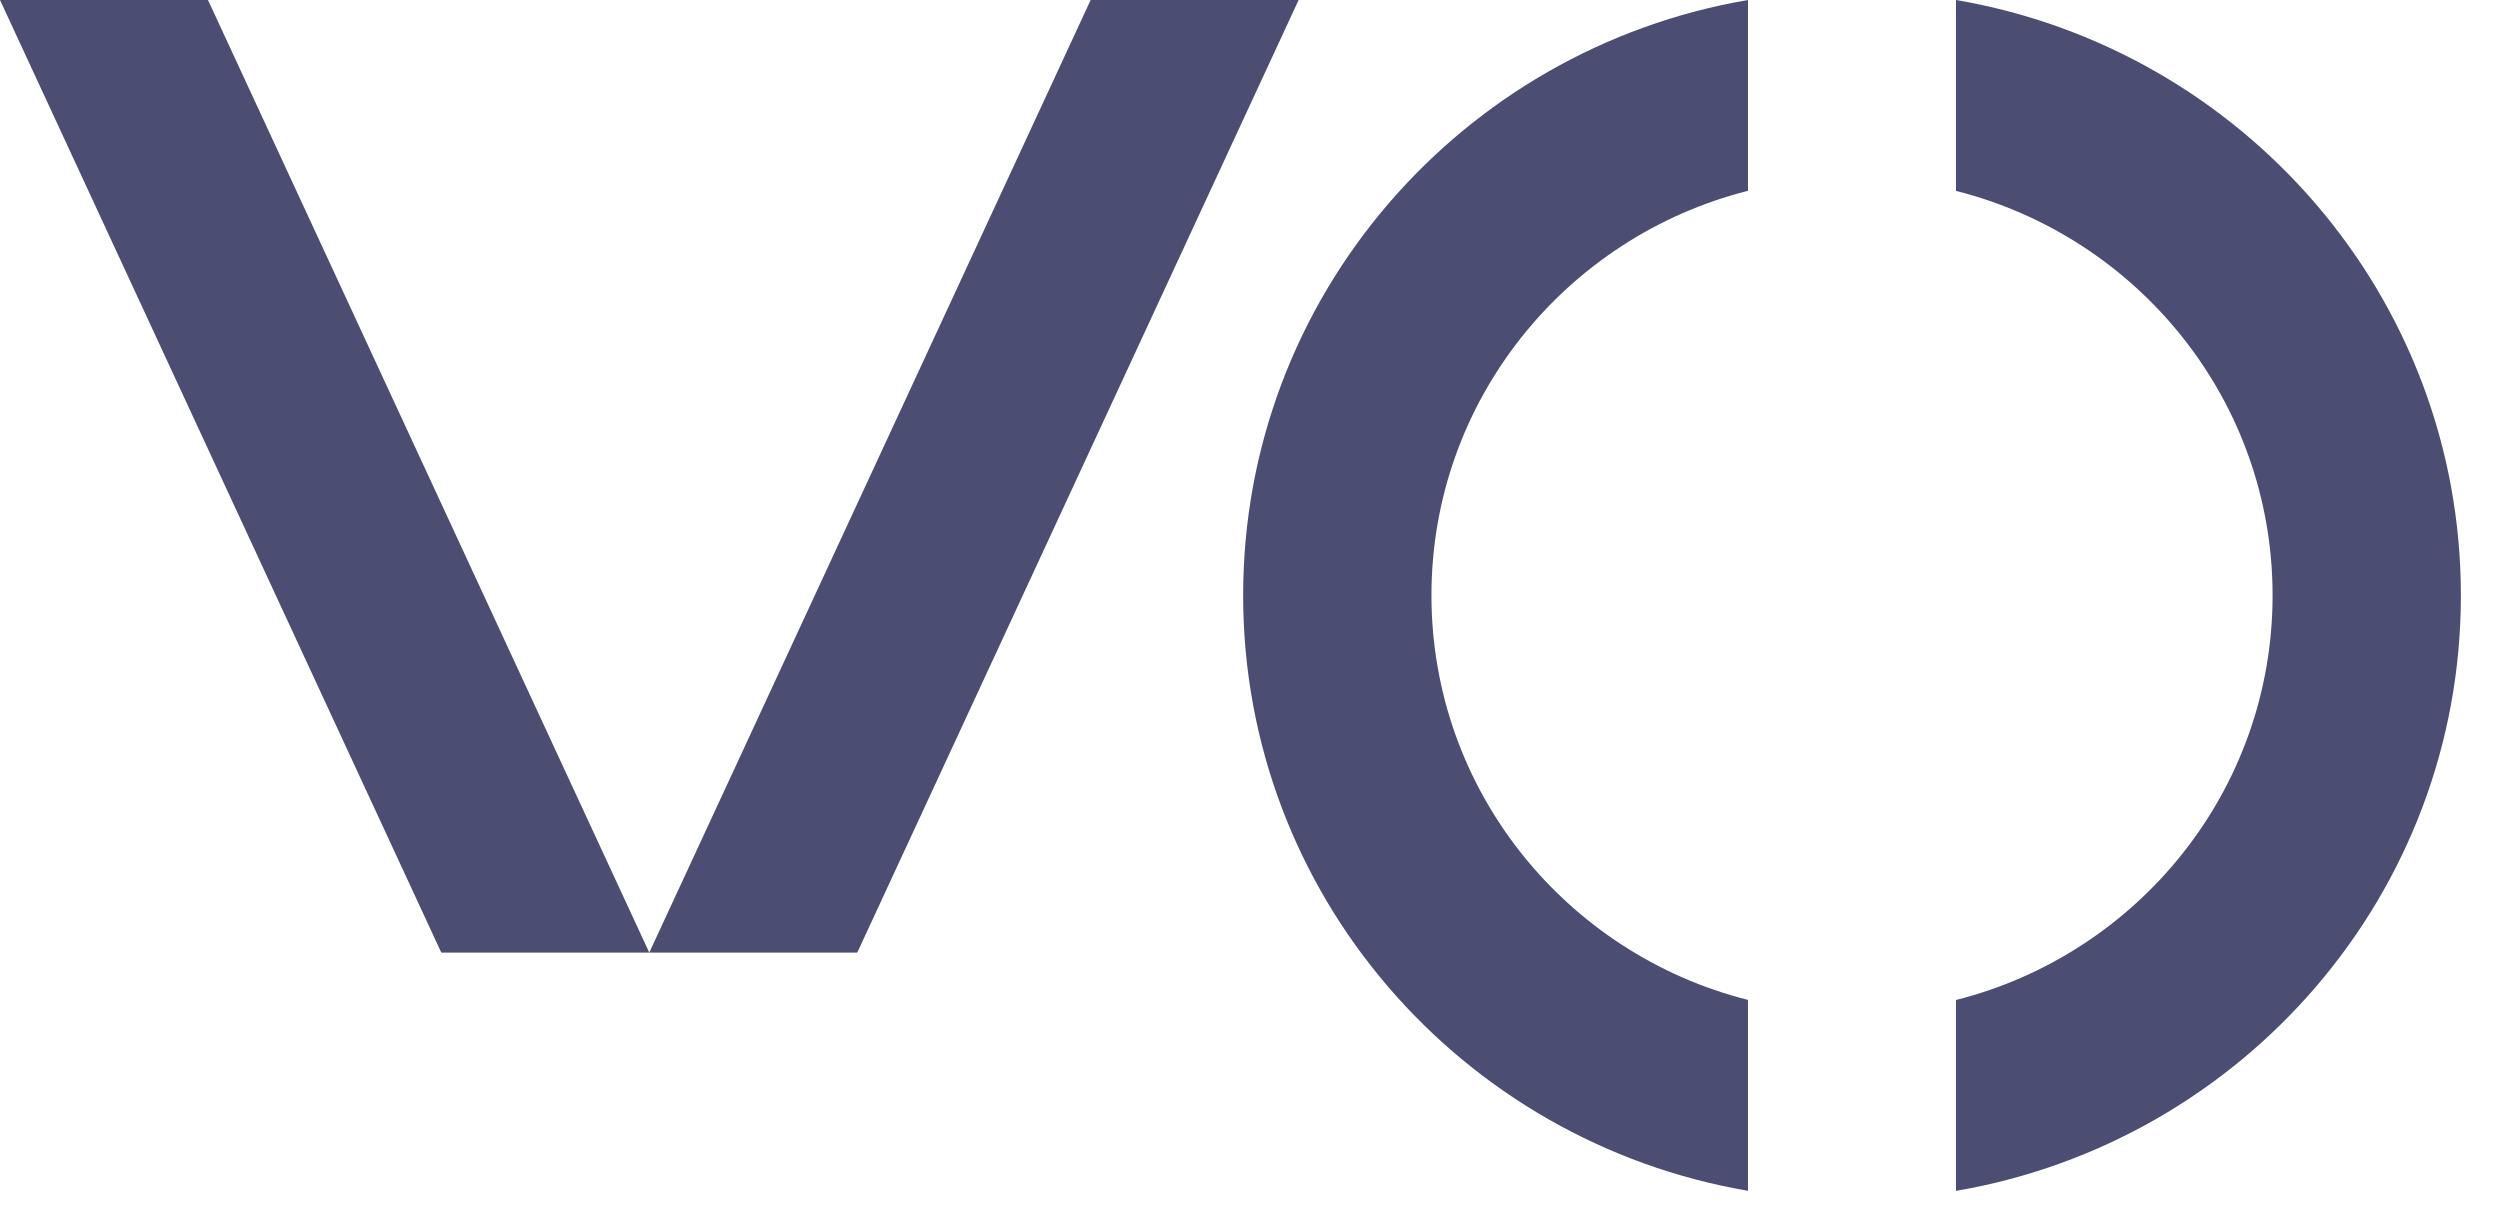 <svg width="31" height="15" viewBox="0 0 31 15" fill="none" xmlns="http://www.w3.org/2000/svg">
<path d="M21.675 12.399C19.419 11.829 17.75 9.8 17.75 7.382C17.75 4.965 19.419 2.936 21.675 2.366V0C18.12 0.607 15.415 3.681 15.415 7.383C15.415 11.086 18.12 14.158 21.675 14.766V12.399ZM24.254 0V2.367C26.511 2.937 28.18 4.966 28.18 7.383C28.18 9.8 26.511 11.83 24.254 12.4V14.767C27.809 14.159 30.515 11.086 30.515 7.384C30.515 3.682 27.81 0.607 24.254 0ZM0 0H2.579L8.051 11.812H5.472L0 0ZM10.63 11.812H8.051L13.524 0H16.103L10.63 11.812Z" fill="#4B4D73"/>
</svg>
